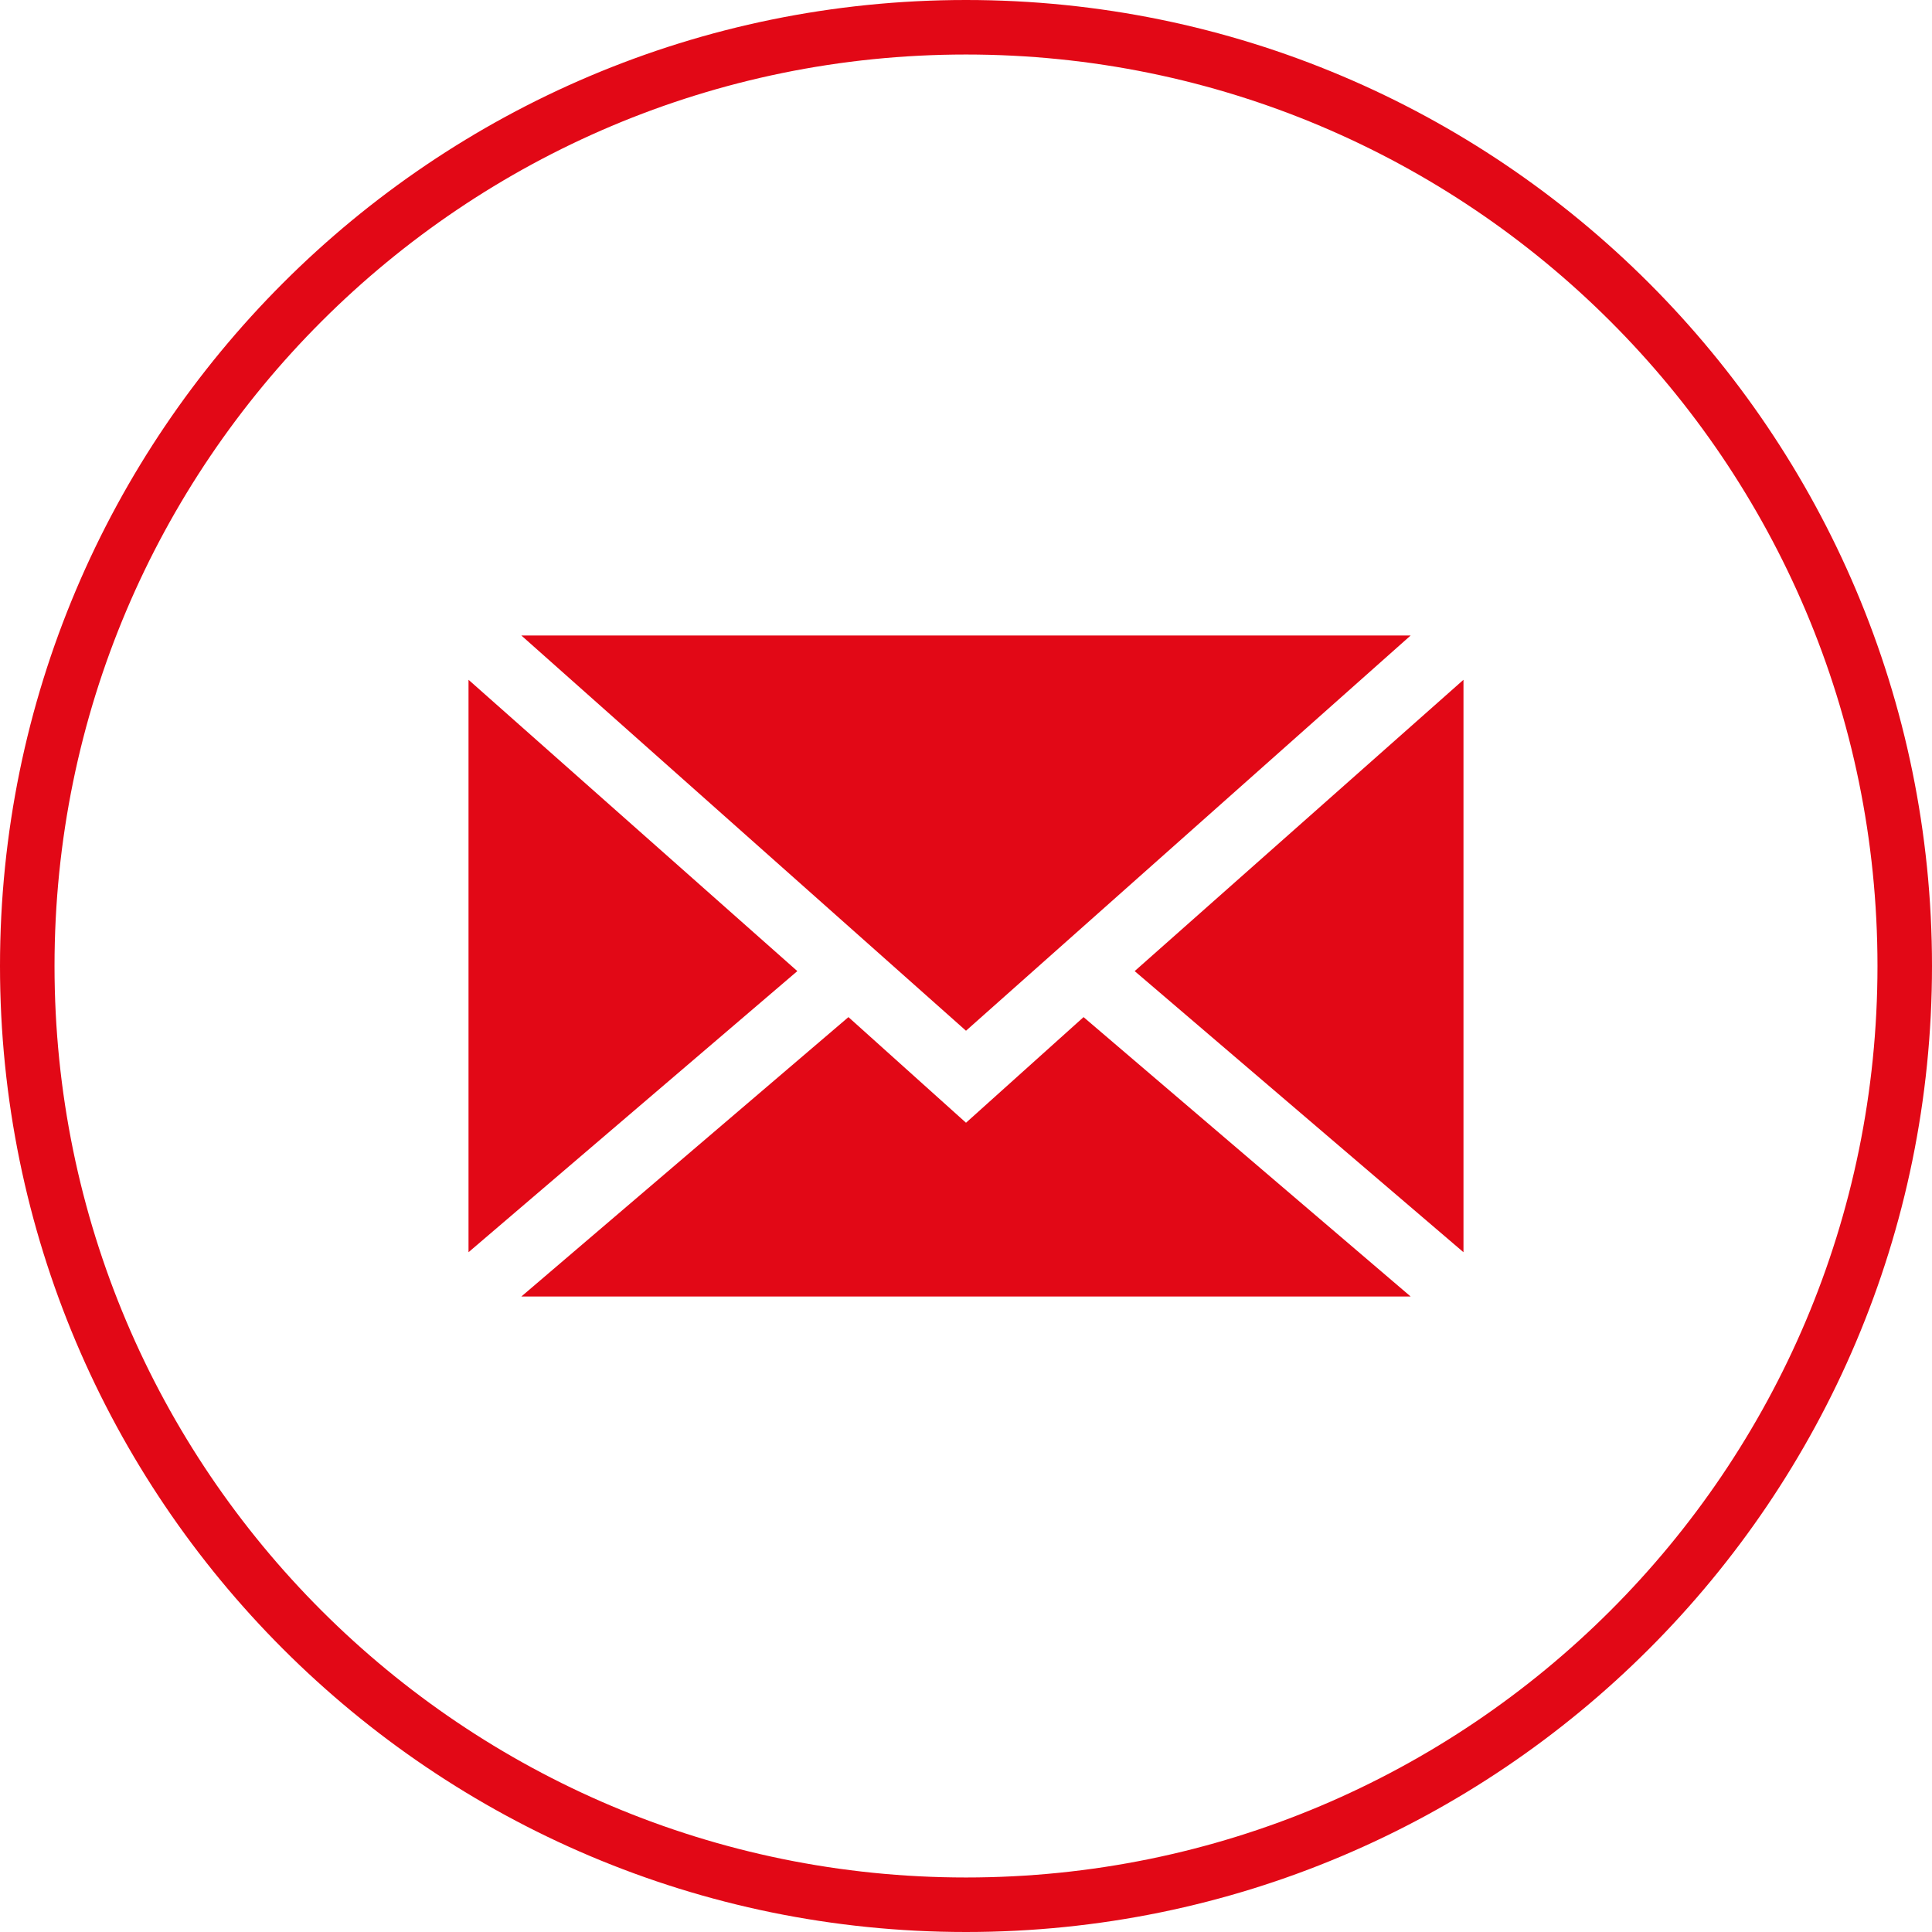 <?xml version="1.0" encoding="utf-8"?>
<!-- Generator: Adobe Illustrator 27.7.0, SVG Export Plug-In . SVG Version: 6.00 Build 0)  -->
<svg version="1.1" id="Ebene_1" xmlns="http://www.w3.org/2000/svg" xmlns:xlink="http://www.w3.org/1999/xlink" x="0px" y="0px"
	 viewBox="0 0 113.4 113.4" style="enable-background:new 0 0 113.4 113.4;" xml:space="preserve">
<style type="text/css">
	.st0{fill:#E20816;}
</style>
<path class="st0" d="M56.7,0C25.4,0,0,25.4,0,56.7s25.4,56.7,56.7,56.7c31.3,0,56.7-25.4,56.7-56.7S88,0,56.7,0z M56.7,110.2
	c-29.5,0-53.5-23.9-53.5-53.5S27.2,3.2,56.7,3.2c29.5,0,53.5,23.9,53.5,53.5S86.2,110.2,56.7,110.2z"/>
<g>
	<polygon class="st0" points="46.8,57 27.5,39.9 27.5,73.5 	"/>
	<polygon class="st0" points="82.8,76.1 63.6,59.7 56.7,65.9 49.8,59.7 30.6,76.1 	"/>
	<polygon class="st0" points="82.8,37.3 30.6,37.3 56.7,60.5 	"/>
	<polygon class="st0" points="66.6,57 85.9,73.5 85.9,39.9 	"/>
	<polygon class="st0" points="27.5,76.1 27.5,76.1 27.5,76.1 	"/>
</g>
</svg>
